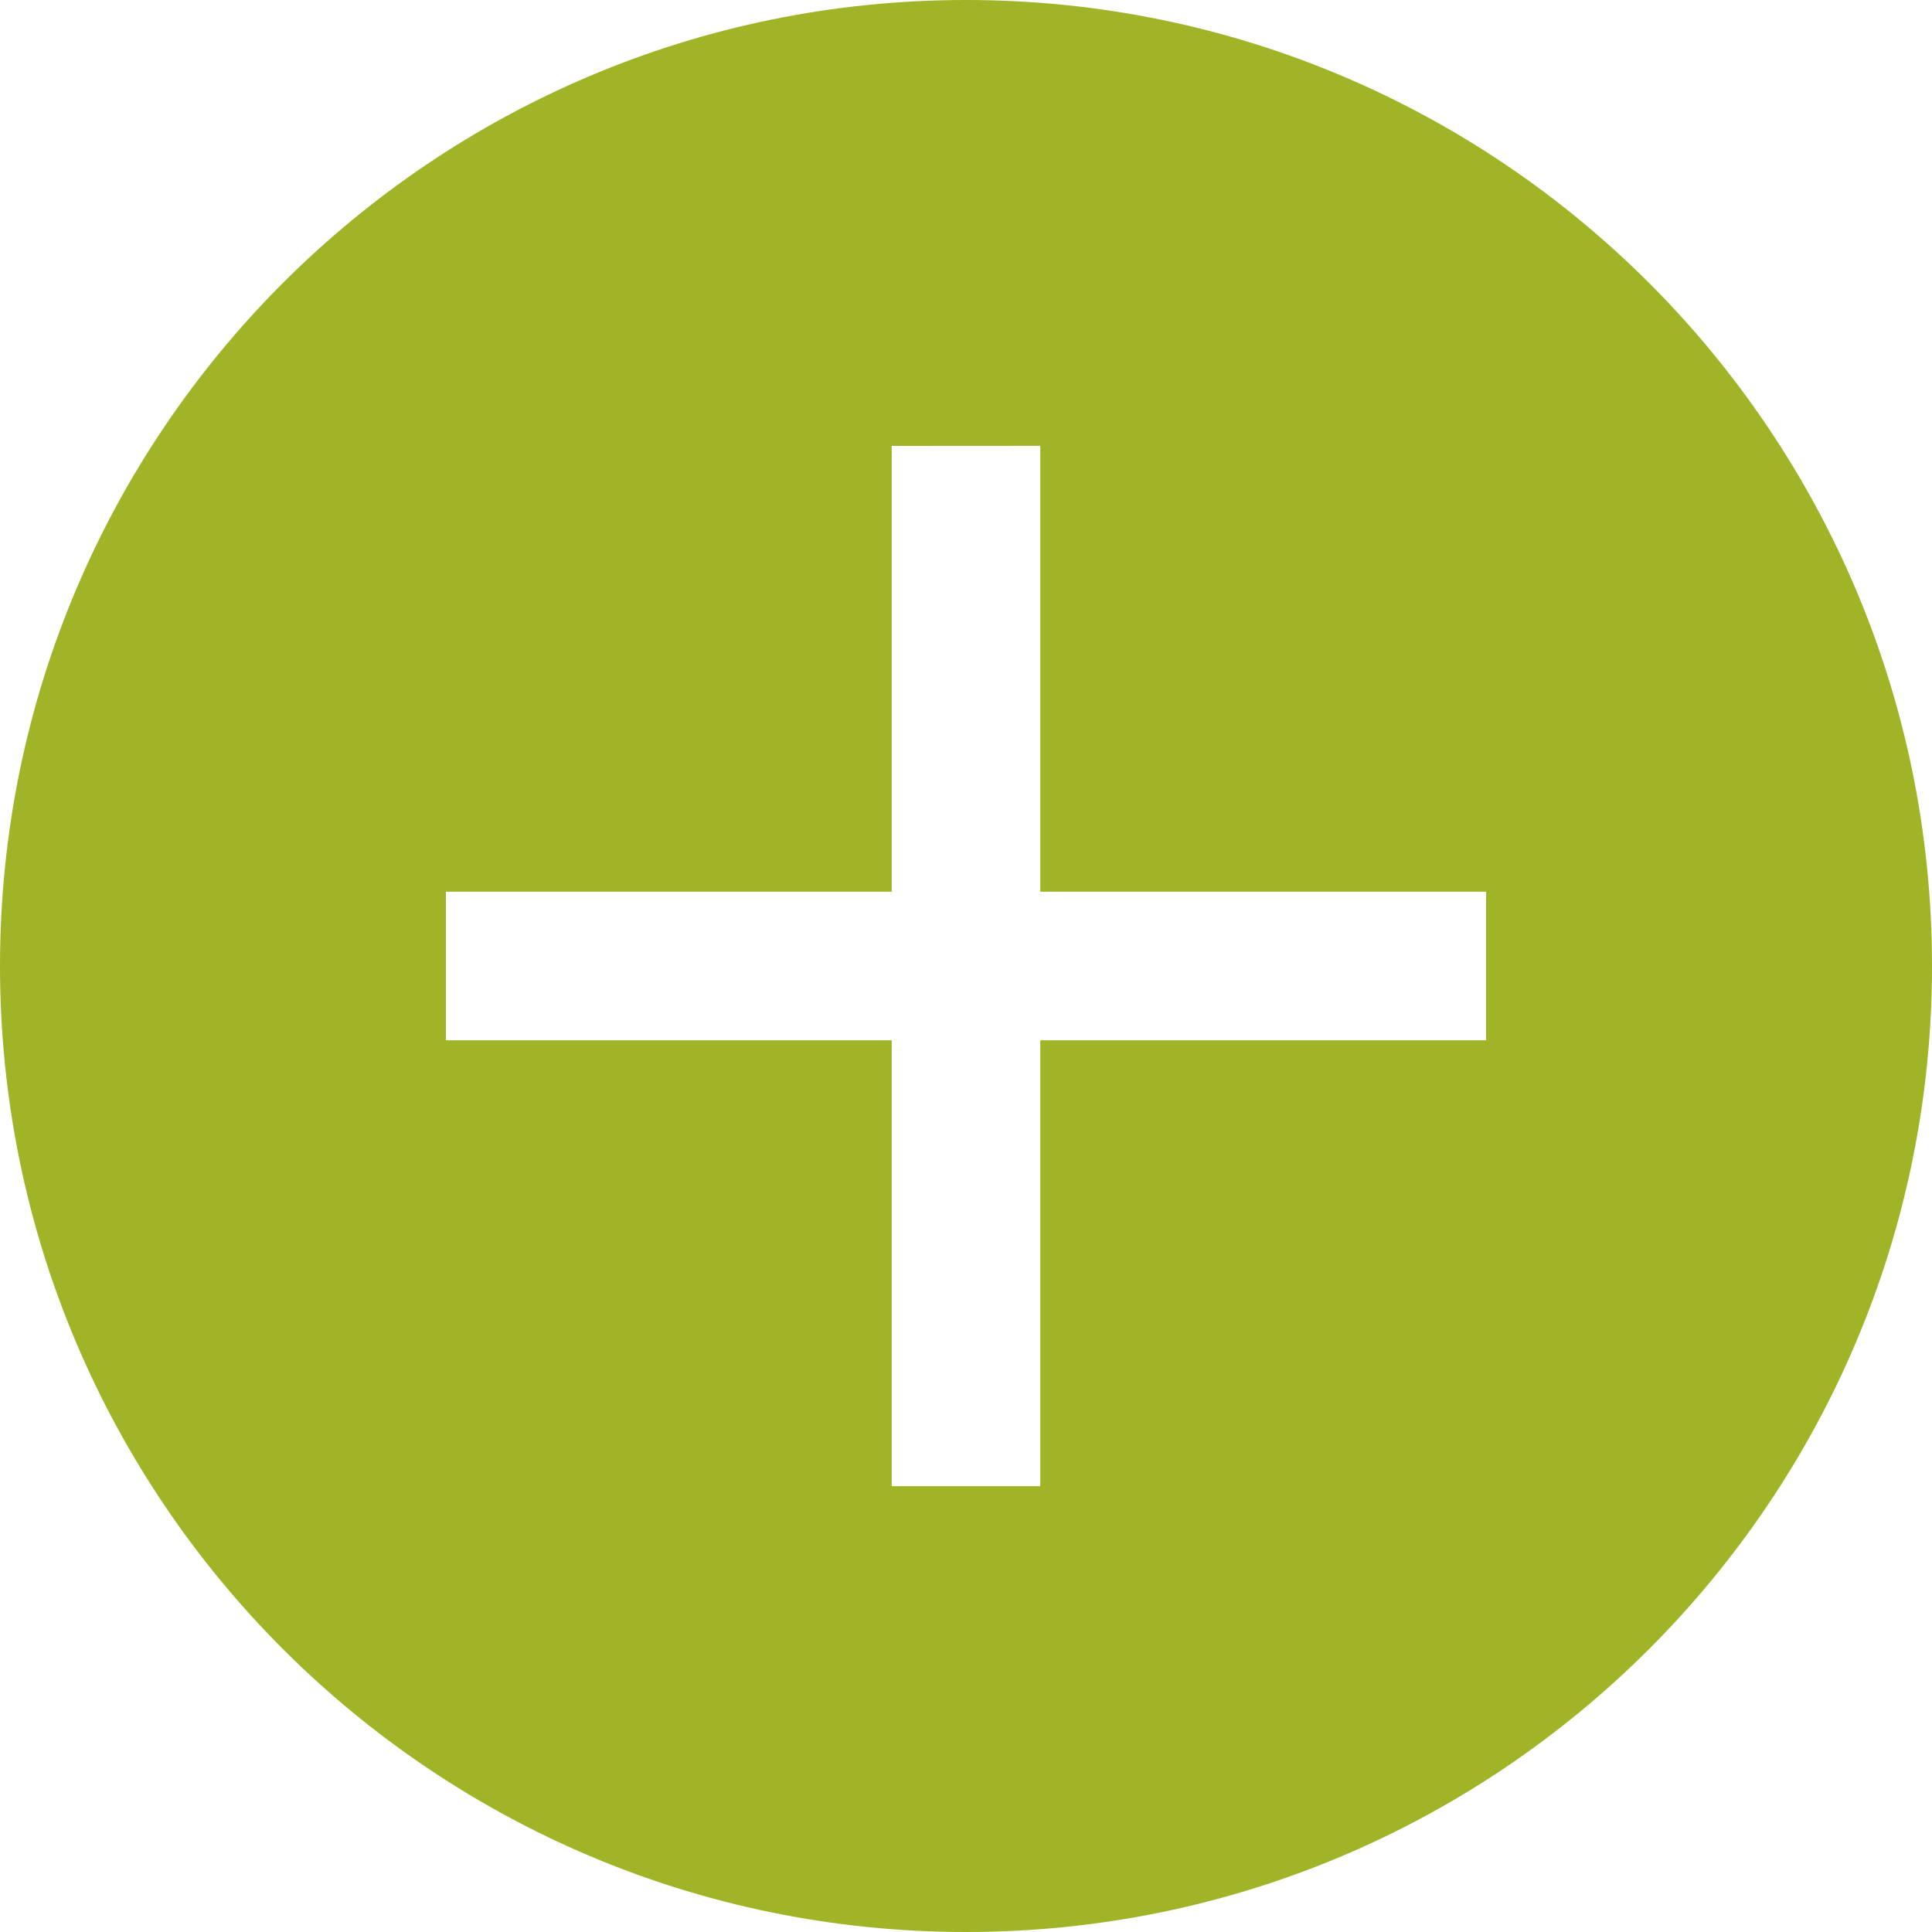<svg width="20" height="20" viewBox="0 0 20 20" fill="none" xmlns="http://www.w3.org/2000/svg">
<g clip-path="url(#clip0_274_552)">
<path d="M10 0C4.477 0 0 4.477 0 10C0 15.523 4.477 20 10 20C15.523 20 20 15.523 20 10C20 4.477 15.523 0 10 0ZM15.384 10.769L10.769 10.769L10.769 15.385H9.231L9.231 10.769L4.616 10.769V9.231L9.231 9.231L9.231 4.616L10.769 4.615L10.769 9.231L15.384 9.231V10.769Z" fill="#A1B427"/>
</g>
<defs>
<clipPath id="clip0_274_552">
<rect width="20" height="20" fill="white"/>
</clipPath>
</defs>
</svg>
